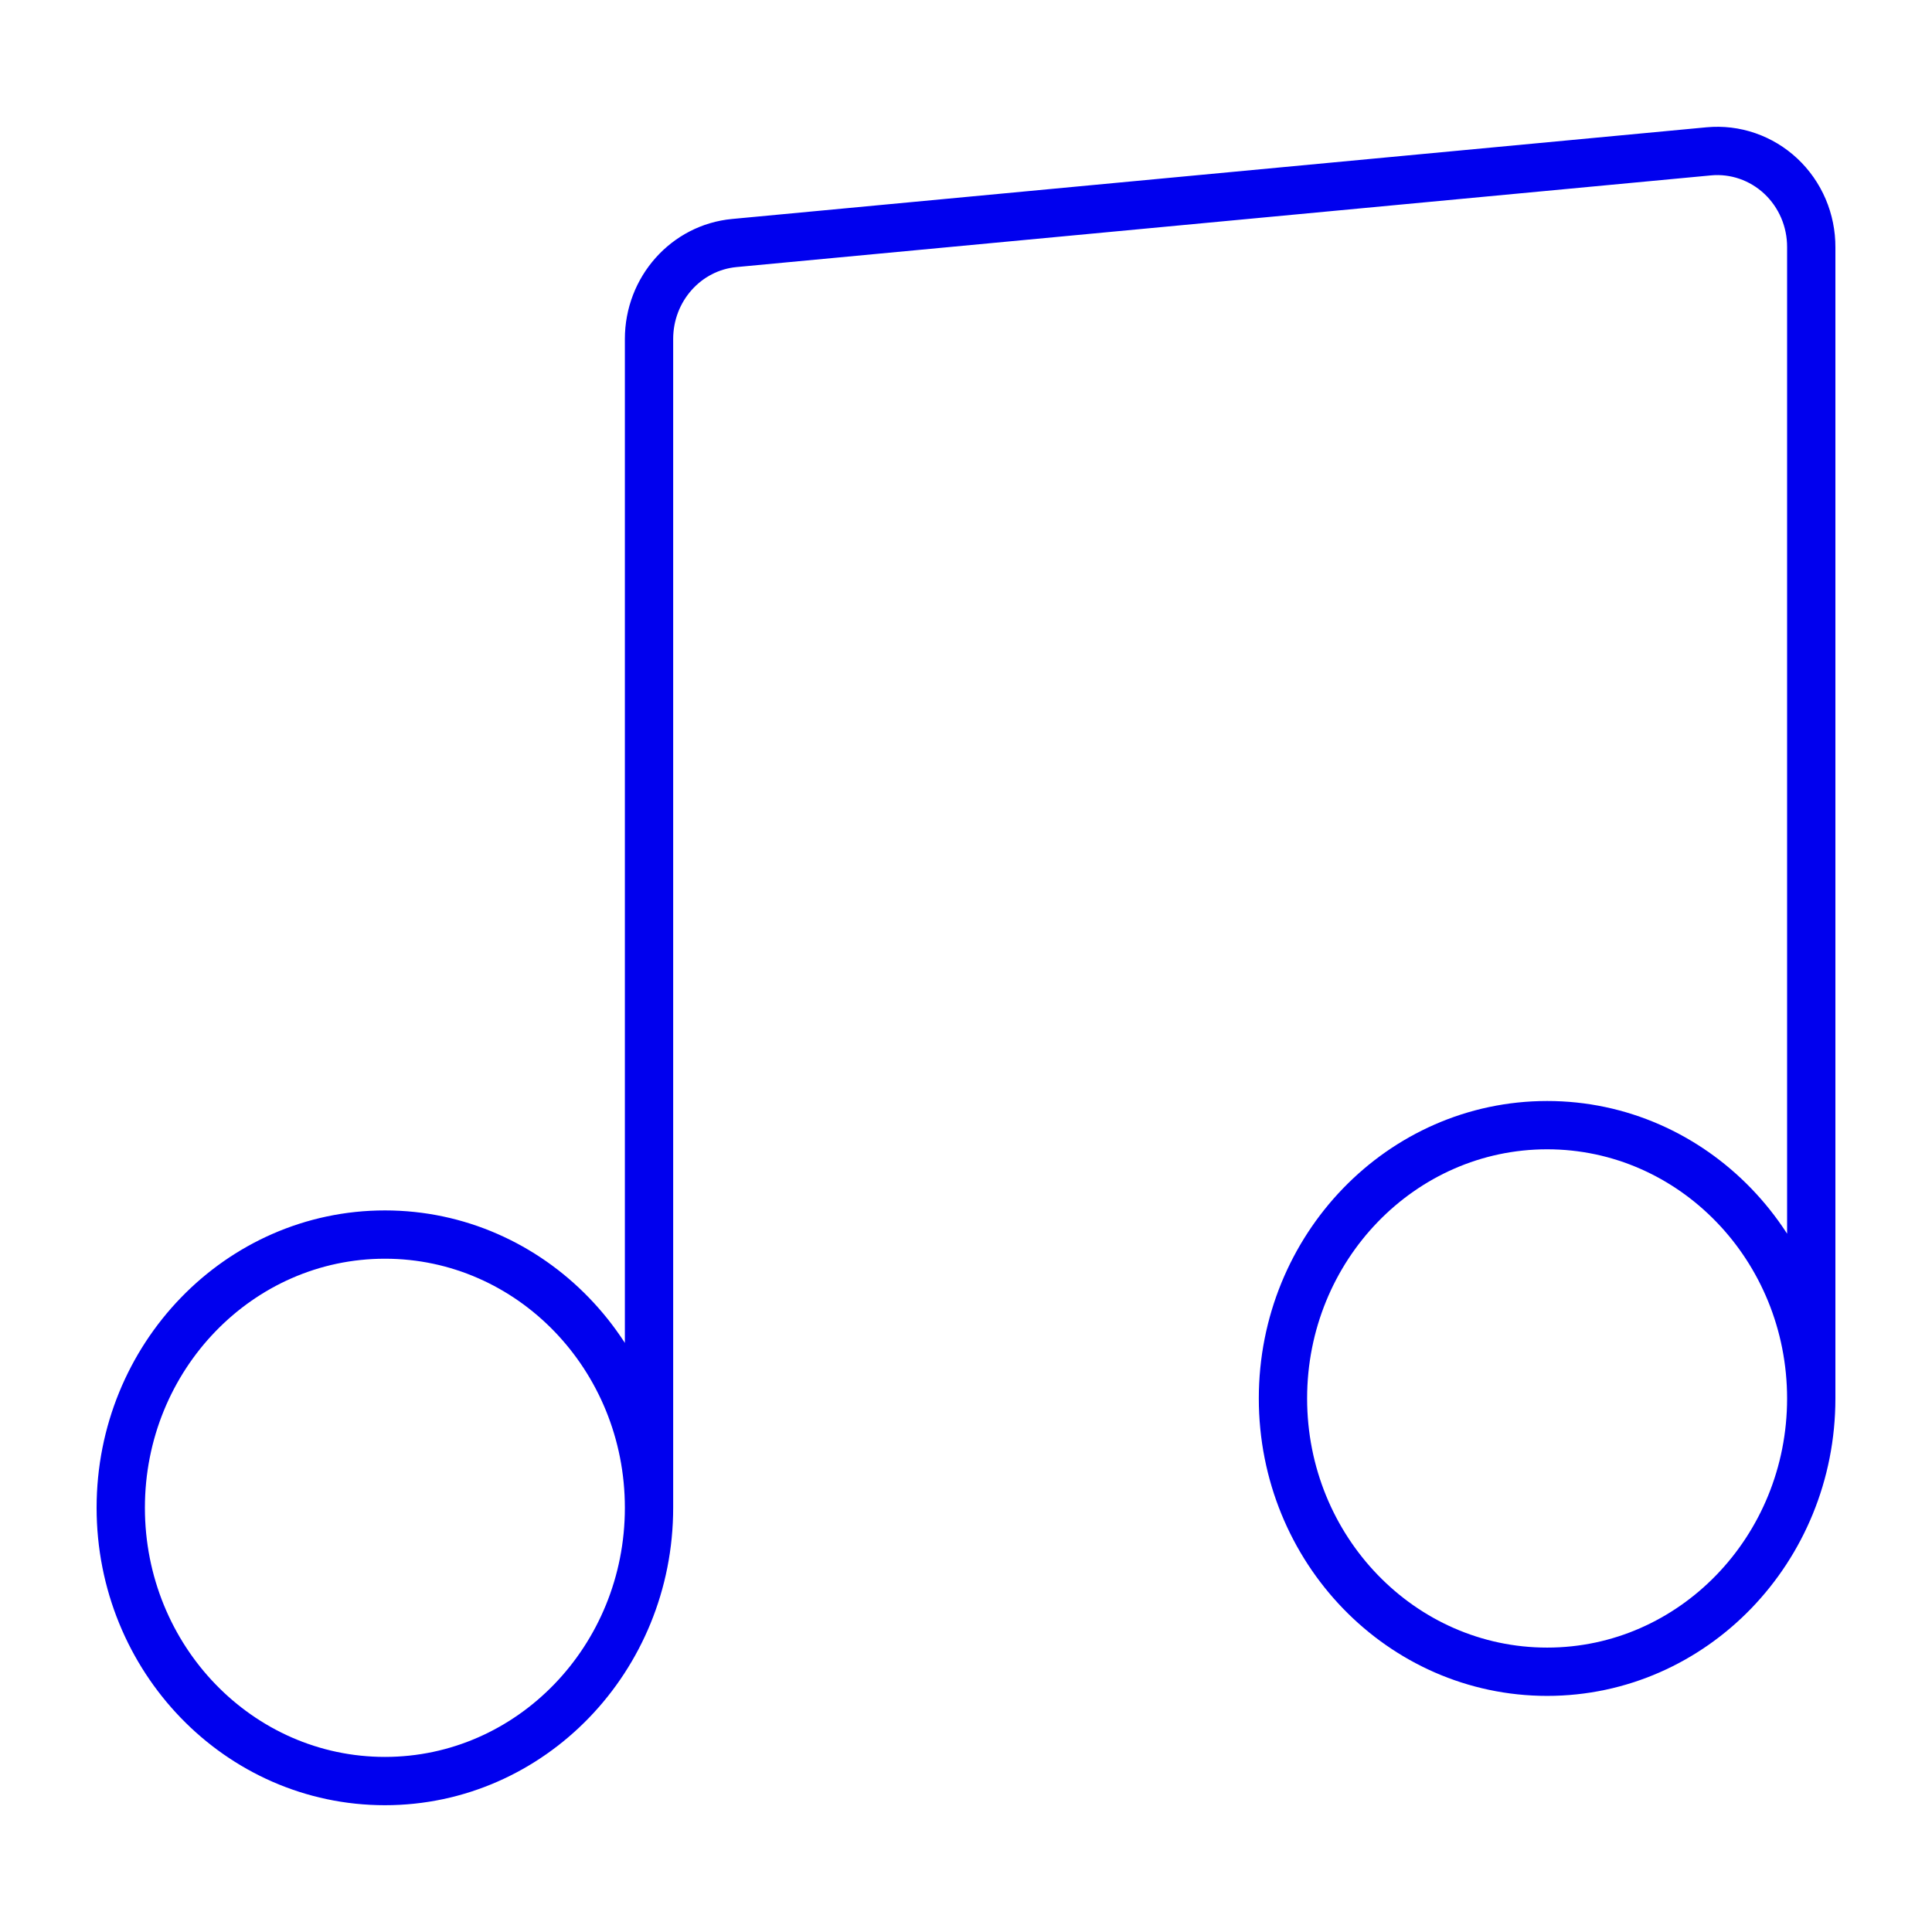 <svg width="120" height="120" viewBox="0 0 120 120" fill="none" xmlns="http://www.w3.org/2000/svg">
<path d="M40.312 93.65C40.312 103.025 32.962 110.625 23.909 110.625C14.844 110.625 7.5 103.025 7.5 93.65C7.5 84.281 14.85 76.681 23.909 76.681C32.968 76.681 40.312 84.275 40.312 93.65ZM40.312 93.65V21.056C40.312 17.959 42.611 15.374 45.615 15.094L106.136 9.4C106.946 9.324 107.762 9.422 108.533 9.688C109.303 9.954 110.011 10.381 110.61 10.942C111.21 11.504 111.687 12.187 112.013 12.948C112.338 13.709 112.504 14.531 112.5 15.362V86.86C112.5 96.229 105.15 103.835 96.097 103.835C87.032 103.835 79.687 96.229 79.687 86.86C79.687 77.491 87.037 69.885 96.097 69.885C105.156 69.885 112.5 77.497 112.5 86.872" stroke="#0000EE" stroke-width="3" stroke-linecap="round" stroke-linejoin="round"/>
</svg>
